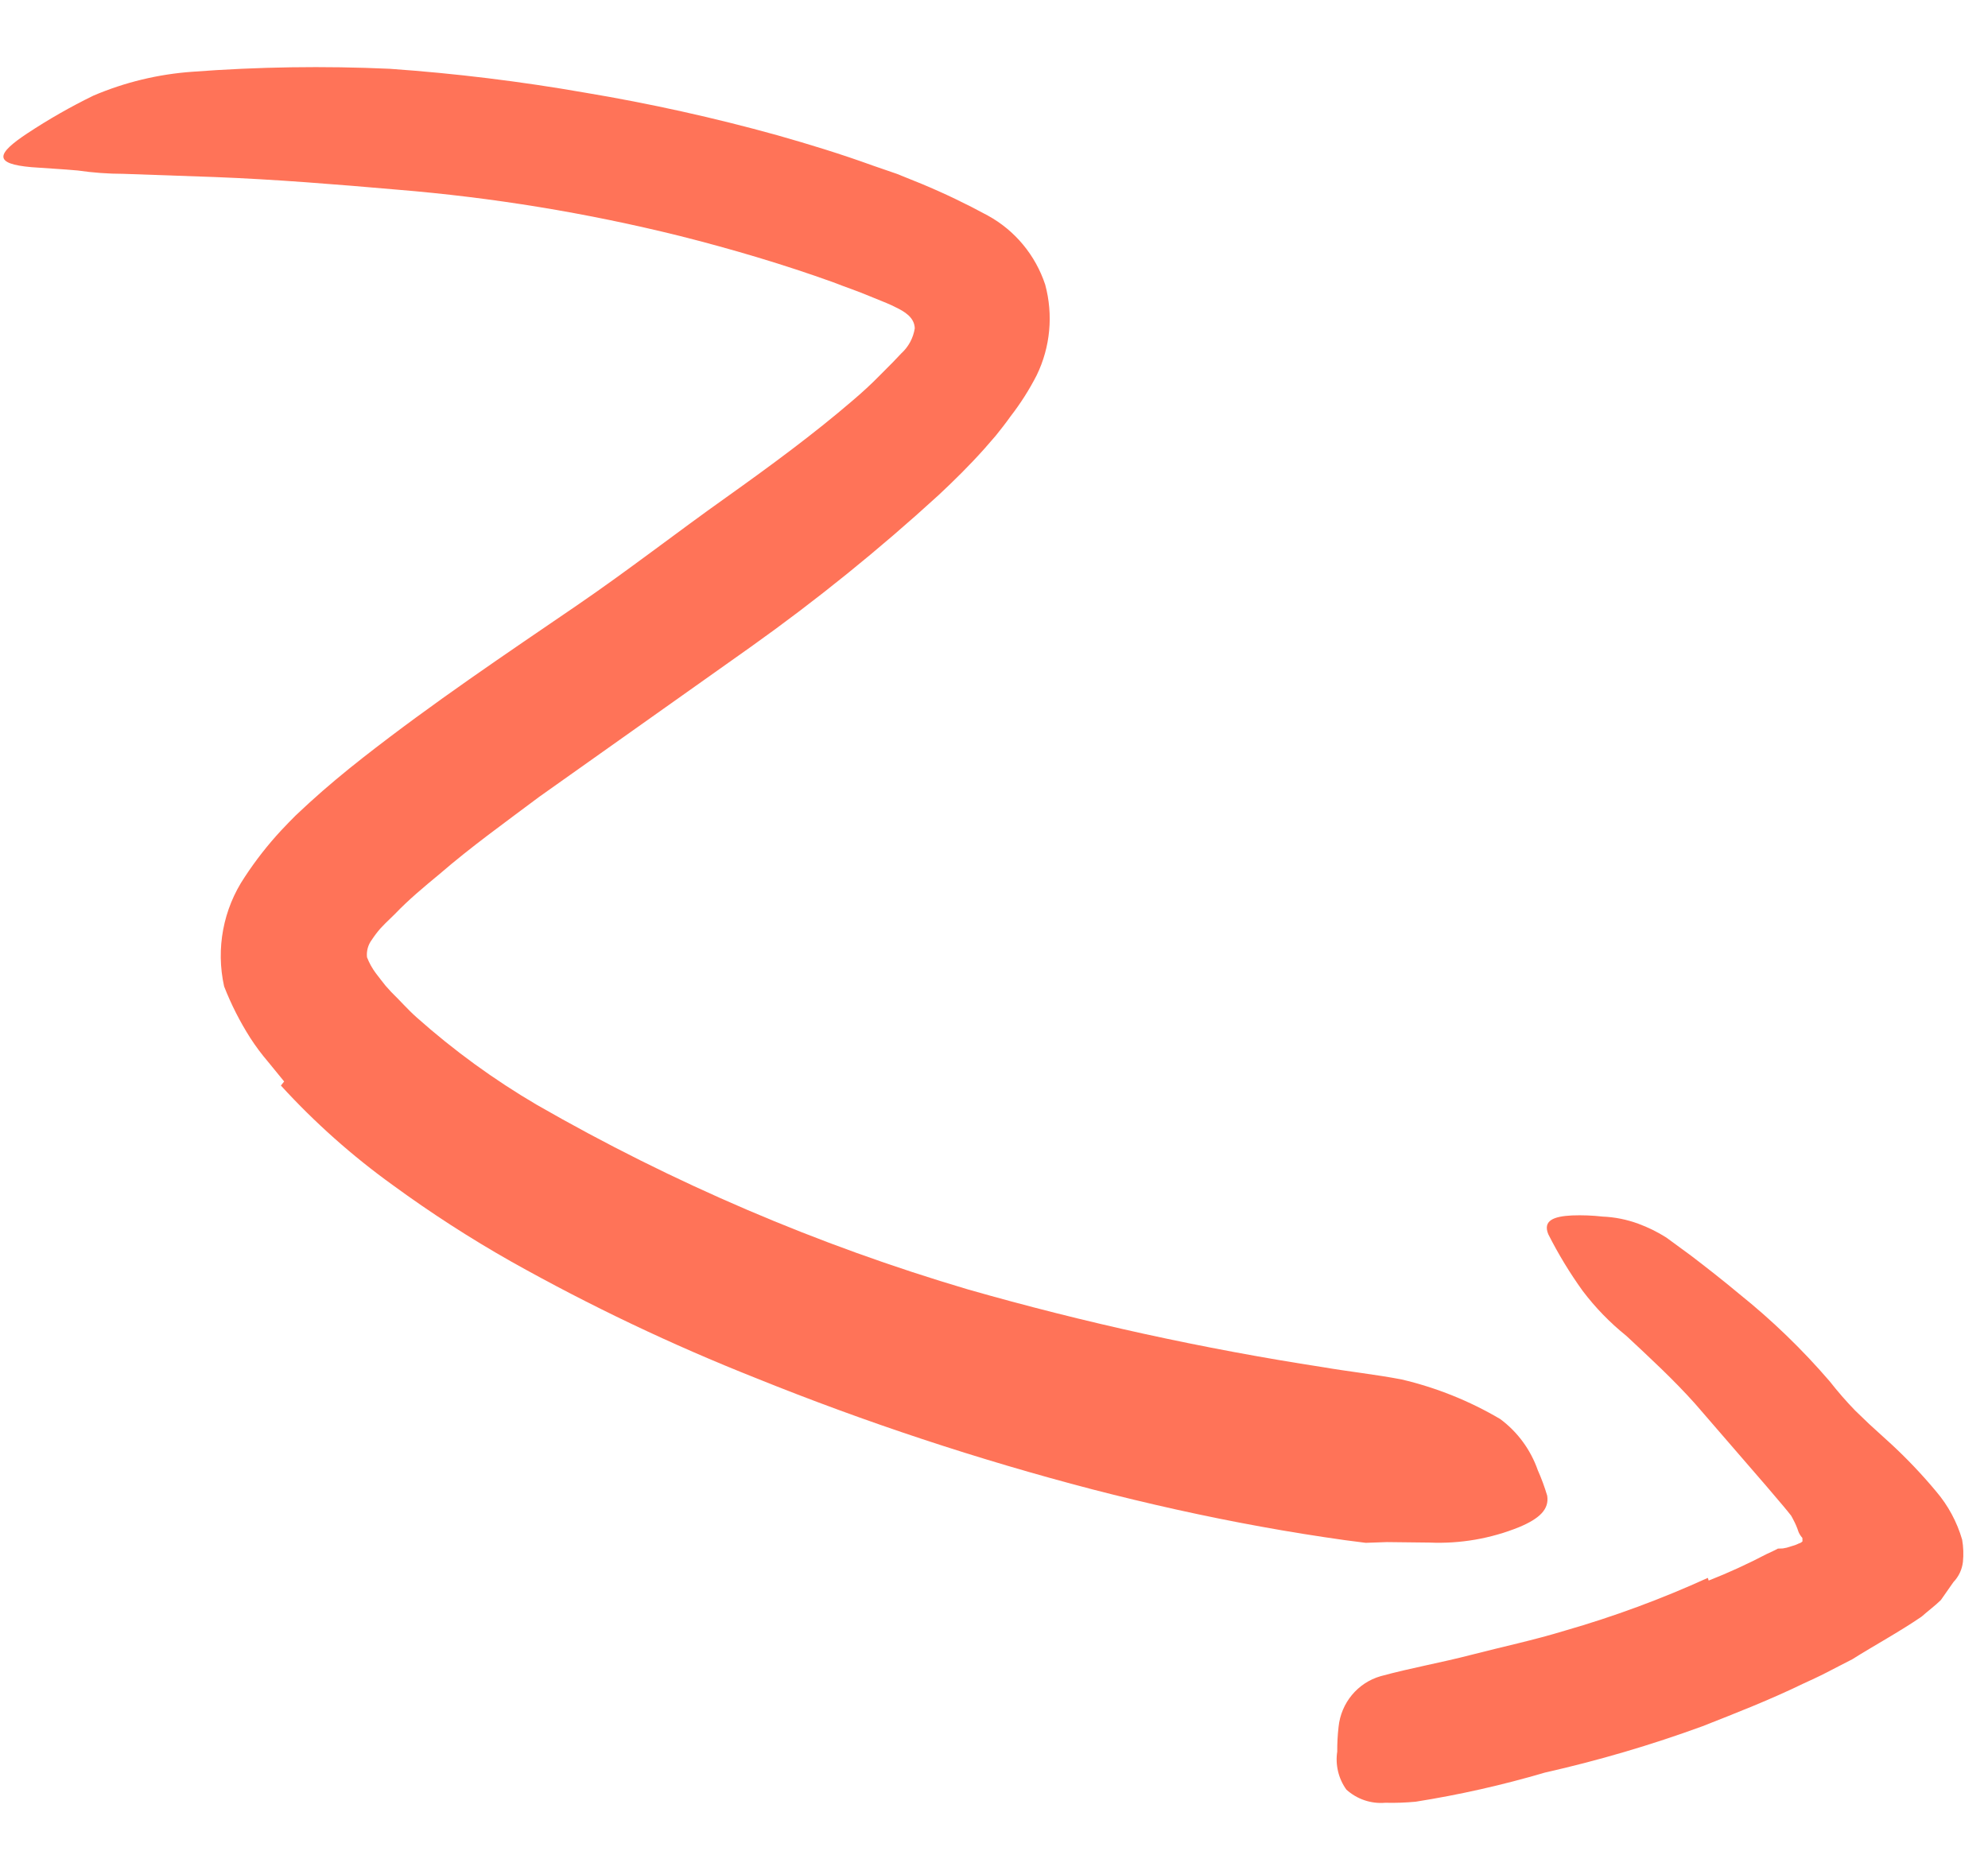 <?xml version="1.0" encoding="UTF-8"?>
<svg xmlns="http://www.w3.org/2000/svg" width="102" height="95" viewBox="0 0 102 95" fill="none">
  <path d="M14.58 55.496L13.758 54.49C13.425 54.101 13.118 53.69 12.84 53.259C12.309 52.424 11.859 51.539 11.499 50.616C11.069 48.68 11.45 46.651 12.552 45.01C13.11 44.157 13.738 43.354 14.43 42.608C14.755 42.256 14.924 42.098 15.165 41.85L15.855 41.207C16.775 40.367 17.686 39.615 18.61 38.888C22.258 36.033 25.92 33.581 29.58 31.079C32.228 29.27 34.733 27.313 37.281 25.507C39.536 23.9 41.752 22.269 43.742 20.558C44.239 20.136 44.711 19.703 45.157 19.246L45.809 18.591L46.243 18.134C46.613 17.799 46.858 17.344 46.935 16.847C46.915 16.28 46.405 15.982 45.935 15.758L45.744 15.664L45.478 15.547L44.591 15.186C44.02 14.941 43.325 14.713 42.742 14.481C40.212 13.571 37.548 12.78 34.864 12.104C30.101 10.923 25.253 10.13 20.365 9.731C17.257 9.46 14.1 9.204 11.023 9.085L6.333 8.92C5.549 8.919 4.766 8.862 3.991 8.749C3.201 8.676 2.413 8.64 1.624 8.579C-0.356 8.408 -0.187 7.897 1.401 6.844C2.489 6.125 3.622 5.478 4.793 4.907C6.408 4.219 8.124 3.805 9.872 3.682C13.242 3.428 16.623 3.377 19.998 3.53C23.363 3.766 26.712 4.176 30.035 4.758C33.352 5.312 36.638 6.04 39.88 6.94C41.508 7.401 43.137 7.9 44.757 8.487L46.021 8.923L47.288 9.435C48.445 9.917 49.578 10.46 50.68 11.059C52.072 11.821 53.125 13.089 53.627 14.606C54.047 16.158 53.892 17.812 53.19 19.256C52.81 19.998 52.362 20.703 51.852 21.361C51.614 21.697 51.339 22.048 51.087 22.36L50.499 23.037C49.73 23.897 48.944 24.67 48.158 25.405C45.106 28.196 41.889 30.797 38.524 33.192L27.674 40.883C25.909 42.207 24.166 43.455 22.553 44.85C21.74 45.523 20.963 46.168 20.264 46.9L19.78 47.371L19.527 47.633C19.362 47.821 19.211 48.02 19.073 48.23C18.883 48.485 18.796 48.804 18.83 49.122C18.944 49.414 19.096 49.689 19.283 49.94L19.558 50.297L19.78 50.579L20.079 50.91C20.519 51.336 20.909 51.79 21.373 52.203C23.282 53.903 25.351 55.408 27.552 56.698C34.536 60.711 41.959 63.888 49.669 66.167C55.65 67.876 61.729 69.207 67.872 70.154C69.217 70.385 70.559 70.527 71.904 70.783C73.685 71.2 75.394 71.885 76.972 72.816C77.861 73.475 78.533 74.389 78.9 75.439C79.089 75.864 79.25 76.302 79.383 76.748C79.495 77.439 78.999 77.923 77.941 78.364C76.482 78.954 74.916 79.224 73.346 79.156L71.159 79.131L70.073 79.169L68.994 79.03C67.563 78.828 66.131 78.6 64.685 78.335C61.819 77.816 58.935 77.171 56.049 76.426C50.18 74.894 44.414 72.987 38.785 70.715C34.474 69.007 30.281 67.01 26.233 64.738C24.137 63.552 22.11 62.244 20.163 60.82C18.077 59.32 16.15 57.605 14.412 55.704L14.58 55.496Z" fill="#FF7358"></path>
  <path d="M87.668 81.105C88.678 80.708 89.674 80.252 90.656 79.738L91.037 79.56L91.221 79.465L91.296 79.463L91.471 79.457C91.61 79.438 91.747 79.403 91.879 79.354C92.024 79.318 92.165 79.267 92.299 79.2C92.369 79.183 92.432 79.145 92.482 79.093C92.482 79.093 92.478 78.967 92.476 78.916C92.393 78.826 92.326 78.722 92.278 78.608C92.207 78.388 92.116 78.175 92.006 77.973C92.006 77.973 91.939 77.837 91.899 77.775L91.742 77.578L91.52 77.308L90.635 76.266L86.977 72.037C85.884 70.812 84.658 69.68 83.444 68.548C82.606 67.875 81.853 67.099 81.203 66.24C80.54 65.319 79.951 64.347 79.439 63.333C79.153 62.636 79.707 62.415 80.655 62.369C81.181 62.349 81.708 62.369 82.231 62.428C82.854 62.454 83.469 62.578 84.055 62.793C84.557 62.977 85.039 63.215 85.492 63.501L86.774 64.441C87.595 65.069 88.43 65.722 89.241 66.401C90.921 67.748 92.475 69.249 93.882 70.886C94.29 71.407 94.724 71.906 95.184 72.381L95.907 73.076L97.069 74.134C97.875 74.883 98.633 75.683 99.338 76.53C99.954 77.251 100.409 78.096 100.674 79.009C100.738 79.384 100.752 79.766 100.714 80.144C100.67 80.536 100.498 80.902 100.226 81.184L99.583 82.103C99.293 82.391 98.916 82.669 98.589 82.959C97.442 83.744 96.142 84.446 95.042 85.141L94.33 85.507L93.729 85.818C93.336 86.022 92.918 86.213 92.5 86.404C90.817 87.221 89.08 87.9 87.354 88.579C84.712 89.545 82.01 90.34 79.267 90.958C77.091 91.599 74.876 92.098 72.636 92.453C72.118 92.502 71.597 92.52 71.076 92.507C70.347 92.571 69.624 92.326 69.079 91.832C68.674 91.268 68.506 90.566 68.611 89.878C68.608 89.455 68.631 89.032 68.679 88.613C68.805 87.381 69.659 86.351 70.837 86.012C72.433 85.577 73.924 85.323 75.496 84.914C77.068 84.506 78.668 84.172 80.3 83.673C82.804 82.953 85.252 82.049 87.626 80.967L87.668 81.105Z" fill="#FF7358"></path>
</svg>
